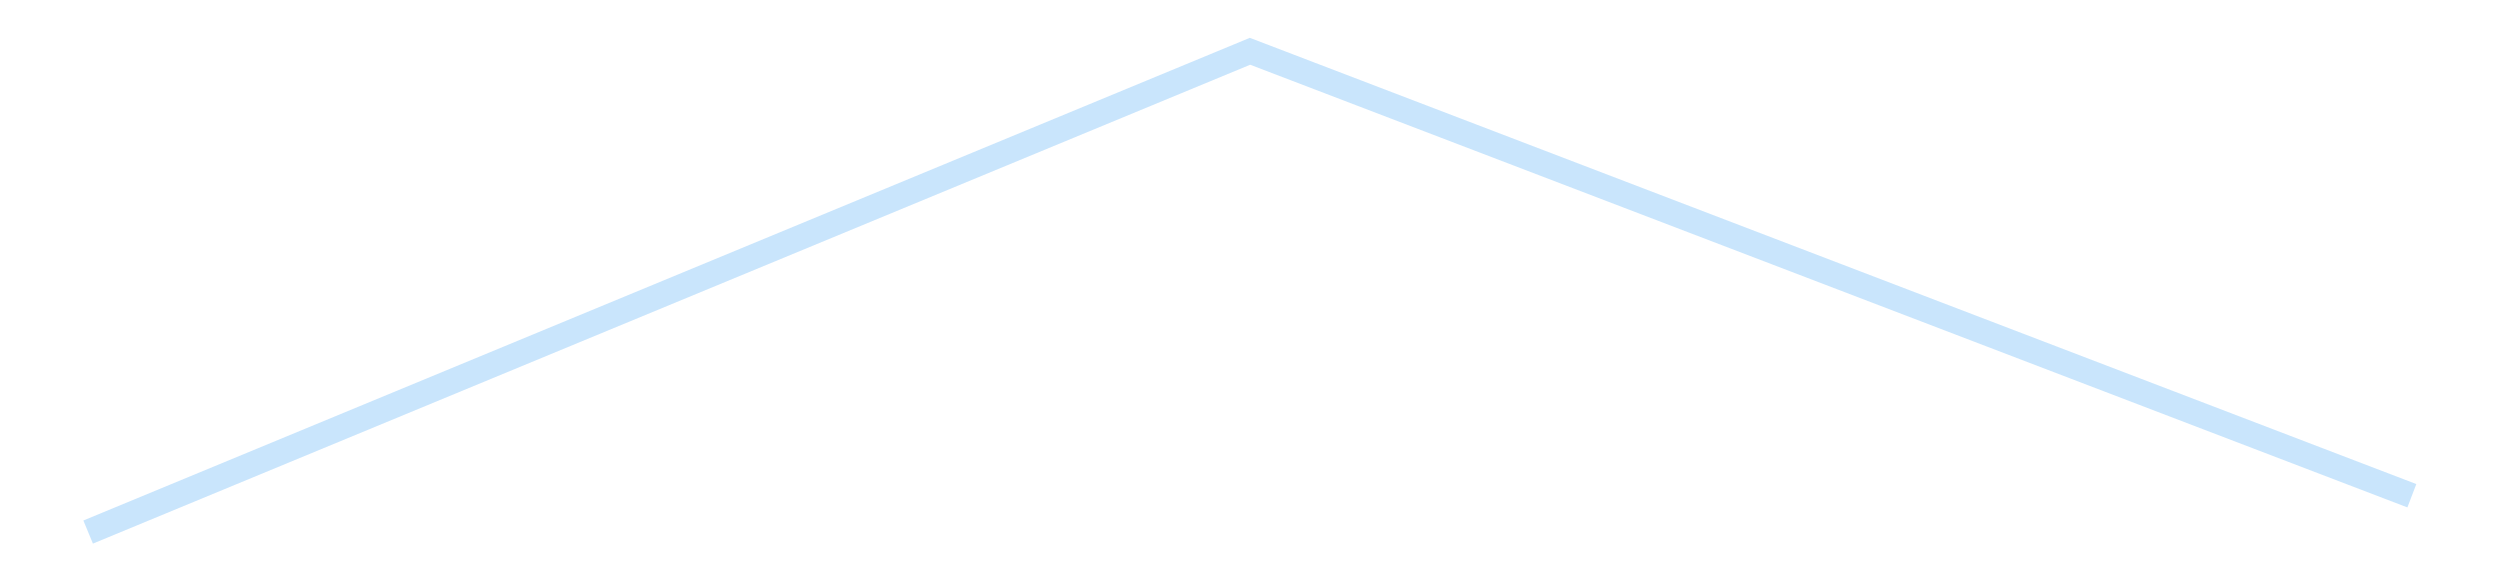 <?xml version='1.0' encoding='utf-8'?>
<svg xmlns="http://www.w3.org/2000/svg" xmlns:xlink="http://www.w3.org/1999/xlink" id="chart-75cf8c20-240f-452c-9f5b-71ad59e74539" class="pygal-chart pygal-sparkline" viewBox="0 0 300 70" width="300" height="70"><!--Generated with pygal 3.0.4 (lxml) ©Kozea 2012-2016 on 2025-08-24--><!--http://pygal.org--><!--http://github.com/Kozea/pygal--><defs><style type="text/css">#chart-75cf8c20-240f-452c-9f5b-71ad59e74539{-webkit-user-select:none;-webkit-font-smoothing:antialiased;font-family:Consolas,"Liberation Mono",Menlo,Courier,monospace}#chart-75cf8c20-240f-452c-9f5b-71ad59e74539 .title{font-family:Consolas,"Liberation Mono",Menlo,Courier,monospace;font-size:16px}#chart-75cf8c20-240f-452c-9f5b-71ad59e74539 .legends .legend text{font-family:Consolas,"Liberation Mono",Menlo,Courier,monospace;font-size:14px}#chart-75cf8c20-240f-452c-9f5b-71ad59e74539 .axis text{font-family:Consolas,"Liberation Mono",Menlo,Courier,monospace;font-size:10px}#chart-75cf8c20-240f-452c-9f5b-71ad59e74539 .axis text.major{font-family:Consolas,"Liberation Mono",Menlo,Courier,monospace;font-size:10px}#chart-75cf8c20-240f-452c-9f5b-71ad59e74539 .text-overlay text.value{font-family:Consolas,"Liberation Mono",Menlo,Courier,monospace;font-size:16px}#chart-75cf8c20-240f-452c-9f5b-71ad59e74539 .text-overlay text.label{font-family:Consolas,"Liberation Mono",Menlo,Courier,monospace;font-size:10px}#chart-75cf8c20-240f-452c-9f5b-71ad59e74539 .tooltip{font-family:Consolas,"Liberation Mono",Menlo,Courier,monospace;font-size:14px}#chart-75cf8c20-240f-452c-9f5b-71ad59e74539 text.no_data{font-family:Consolas,"Liberation Mono",Menlo,Courier,monospace;font-size:64px}
#chart-75cf8c20-240f-452c-9f5b-71ad59e74539{background-color:transparent}#chart-75cf8c20-240f-452c-9f5b-71ad59e74539 path,#chart-75cf8c20-240f-452c-9f5b-71ad59e74539 line,#chart-75cf8c20-240f-452c-9f5b-71ad59e74539 rect,#chart-75cf8c20-240f-452c-9f5b-71ad59e74539 circle{-webkit-transition:150ms;-moz-transition:150ms;transition:150ms}#chart-75cf8c20-240f-452c-9f5b-71ad59e74539 .graph &gt; .background{fill:transparent}#chart-75cf8c20-240f-452c-9f5b-71ad59e74539 .plot &gt; .background{fill:transparent}#chart-75cf8c20-240f-452c-9f5b-71ad59e74539 .graph{fill:rgba(0,0,0,.87)}#chart-75cf8c20-240f-452c-9f5b-71ad59e74539 text.no_data{fill:rgba(0,0,0,1)}#chart-75cf8c20-240f-452c-9f5b-71ad59e74539 .title{fill:rgba(0,0,0,1)}#chart-75cf8c20-240f-452c-9f5b-71ad59e74539 .legends .legend text{fill:rgba(0,0,0,.87)}#chart-75cf8c20-240f-452c-9f5b-71ad59e74539 .legends .legend:hover text{fill:rgba(0,0,0,1)}#chart-75cf8c20-240f-452c-9f5b-71ad59e74539 .axis .line{stroke:rgba(0,0,0,1)}#chart-75cf8c20-240f-452c-9f5b-71ad59e74539 .axis .guide.line{stroke:rgba(0,0,0,.54)}#chart-75cf8c20-240f-452c-9f5b-71ad59e74539 .axis .major.line{stroke:rgba(0,0,0,.87)}#chart-75cf8c20-240f-452c-9f5b-71ad59e74539 .axis text.major{fill:rgba(0,0,0,1)}#chart-75cf8c20-240f-452c-9f5b-71ad59e74539 .axis.y .guides:hover .guide.line,#chart-75cf8c20-240f-452c-9f5b-71ad59e74539 .line-graph .axis.x .guides:hover .guide.line,#chart-75cf8c20-240f-452c-9f5b-71ad59e74539 .stackedline-graph .axis.x .guides:hover .guide.line,#chart-75cf8c20-240f-452c-9f5b-71ad59e74539 .xy-graph .axis.x .guides:hover .guide.line{stroke:rgba(0,0,0,1)}#chart-75cf8c20-240f-452c-9f5b-71ad59e74539 .axis .guides:hover text{fill:rgba(0,0,0,1)}#chart-75cf8c20-240f-452c-9f5b-71ad59e74539 .reactive{fill-opacity:.7;stroke-opacity:.8;stroke-width:3}#chart-75cf8c20-240f-452c-9f5b-71ad59e74539 .ci{stroke:rgba(0,0,0,.87)}#chart-75cf8c20-240f-452c-9f5b-71ad59e74539 .reactive.active,#chart-75cf8c20-240f-452c-9f5b-71ad59e74539 .active .reactive{fill-opacity:.8;stroke-opacity:.9;stroke-width:4}#chart-75cf8c20-240f-452c-9f5b-71ad59e74539 .ci .reactive.active{stroke-width:1.5}#chart-75cf8c20-240f-452c-9f5b-71ad59e74539 .series text{fill:rgba(0,0,0,1)}#chart-75cf8c20-240f-452c-9f5b-71ad59e74539 .tooltip rect{fill:transparent;stroke:rgba(0,0,0,1);-webkit-transition:opacity 150ms;-moz-transition:opacity 150ms;transition:opacity 150ms}#chart-75cf8c20-240f-452c-9f5b-71ad59e74539 .tooltip .label{fill:rgba(0,0,0,.87)}#chart-75cf8c20-240f-452c-9f5b-71ad59e74539 .tooltip .label{fill:rgba(0,0,0,.87)}#chart-75cf8c20-240f-452c-9f5b-71ad59e74539 .tooltip .legend{font-size:.8em;fill:rgba(0,0,0,.54)}#chart-75cf8c20-240f-452c-9f5b-71ad59e74539 .tooltip .x_label{font-size:.6em;fill:rgba(0,0,0,1)}#chart-75cf8c20-240f-452c-9f5b-71ad59e74539 .tooltip .xlink{font-size:.5em;text-decoration:underline}#chart-75cf8c20-240f-452c-9f5b-71ad59e74539 .tooltip .value{font-size:1.5em}#chart-75cf8c20-240f-452c-9f5b-71ad59e74539 .bound{font-size:.5em}#chart-75cf8c20-240f-452c-9f5b-71ad59e74539 .max-value{font-size:.75em;fill:rgba(0,0,0,.54)}#chart-75cf8c20-240f-452c-9f5b-71ad59e74539 .map-element{fill:transparent;stroke:rgba(0,0,0,.54) !important}#chart-75cf8c20-240f-452c-9f5b-71ad59e74539 .map-element .reactive{fill-opacity:inherit;stroke-opacity:inherit}#chart-75cf8c20-240f-452c-9f5b-71ad59e74539 .color-0,#chart-75cf8c20-240f-452c-9f5b-71ad59e74539 .color-0 a:visited{stroke:#bbdefb;fill:#bbdefb}#chart-75cf8c20-240f-452c-9f5b-71ad59e74539 .text-overlay .color-0 text{fill:black}
#chart-75cf8c20-240f-452c-9f5b-71ad59e74539 text.no_data{text-anchor:middle}#chart-75cf8c20-240f-452c-9f5b-71ad59e74539 .guide.line{fill:none}#chart-75cf8c20-240f-452c-9f5b-71ad59e74539 .centered{text-anchor:middle}#chart-75cf8c20-240f-452c-9f5b-71ad59e74539 .title{text-anchor:middle}#chart-75cf8c20-240f-452c-9f5b-71ad59e74539 .legends .legend text{fill-opacity:1}#chart-75cf8c20-240f-452c-9f5b-71ad59e74539 .axis.x text{text-anchor:middle}#chart-75cf8c20-240f-452c-9f5b-71ad59e74539 .axis.x:not(.web) text[transform]{text-anchor:start}#chart-75cf8c20-240f-452c-9f5b-71ad59e74539 .axis.x:not(.web) text[transform].backwards{text-anchor:end}#chart-75cf8c20-240f-452c-9f5b-71ad59e74539 .axis.y text{text-anchor:end}#chart-75cf8c20-240f-452c-9f5b-71ad59e74539 .axis.y text[transform].backwards{text-anchor:start}#chart-75cf8c20-240f-452c-9f5b-71ad59e74539 .axis.y2 text{text-anchor:start}#chart-75cf8c20-240f-452c-9f5b-71ad59e74539 .axis.y2 text[transform].backwards{text-anchor:end}#chart-75cf8c20-240f-452c-9f5b-71ad59e74539 .axis .guide.line{stroke-dasharray:4,4;stroke:black}#chart-75cf8c20-240f-452c-9f5b-71ad59e74539 .axis .major.guide.line{stroke-dasharray:6,6;stroke:black}#chart-75cf8c20-240f-452c-9f5b-71ad59e74539 .horizontal .axis.y .guide.line,#chart-75cf8c20-240f-452c-9f5b-71ad59e74539 .horizontal .axis.y2 .guide.line,#chart-75cf8c20-240f-452c-9f5b-71ad59e74539 .vertical .axis.x .guide.line{opacity:0}#chart-75cf8c20-240f-452c-9f5b-71ad59e74539 .horizontal .axis.always_show .guide.line,#chart-75cf8c20-240f-452c-9f5b-71ad59e74539 .vertical .axis.always_show .guide.line{opacity:1 !important}#chart-75cf8c20-240f-452c-9f5b-71ad59e74539 .axis.y .guides:hover .guide.line,#chart-75cf8c20-240f-452c-9f5b-71ad59e74539 .axis.y2 .guides:hover .guide.line,#chart-75cf8c20-240f-452c-9f5b-71ad59e74539 .axis.x .guides:hover .guide.line{opacity:1}#chart-75cf8c20-240f-452c-9f5b-71ad59e74539 .axis .guides:hover text{opacity:1}#chart-75cf8c20-240f-452c-9f5b-71ad59e74539 .nofill{fill:none}#chart-75cf8c20-240f-452c-9f5b-71ad59e74539 .subtle-fill{fill-opacity:.2}#chart-75cf8c20-240f-452c-9f5b-71ad59e74539 .dot{stroke-width:1px;fill-opacity:1;stroke-opacity:1}#chart-75cf8c20-240f-452c-9f5b-71ad59e74539 .dot.active{stroke-width:5px}#chart-75cf8c20-240f-452c-9f5b-71ad59e74539 .dot.negative{fill:transparent}#chart-75cf8c20-240f-452c-9f5b-71ad59e74539 text,#chart-75cf8c20-240f-452c-9f5b-71ad59e74539 tspan{stroke:none !important}#chart-75cf8c20-240f-452c-9f5b-71ad59e74539 .series text.active{opacity:1}#chart-75cf8c20-240f-452c-9f5b-71ad59e74539 .tooltip rect{fill-opacity:.95;stroke-width:.5}#chart-75cf8c20-240f-452c-9f5b-71ad59e74539 .tooltip text{fill-opacity:1}#chart-75cf8c20-240f-452c-9f5b-71ad59e74539 .showable{visibility:hidden}#chart-75cf8c20-240f-452c-9f5b-71ad59e74539 .showable.shown{visibility:visible}#chart-75cf8c20-240f-452c-9f5b-71ad59e74539 .gauge-background{fill:rgba(229,229,229,1);stroke:none}#chart-75cf8c20-240f-452c-9f5b-71ad59e74539 .bg-lines{stroke:transparent;stroke-width:2px}</style><script type="text/javascript">window.pygal = window.pygal || {};window.pygal.config = window.pygal.config || {};window.pygal.config['75cf8c20-240f-452c-9f5b-71ad59e74539'] = {"allow_interruptions": false, "box_mode": "extremes", "classes": ["pygal-chart", "pygal-sparkline"], "css": ["file://style.css", "file://graph.css"], "defs": [], "disable_xml_declaration": false, "dots_size": 2.5, "dynamic_print_values": false, "explicit_size": true, "fill": false, "force_uri_protocol": "https", "formatter": null, "half_pie": false, "height": 70, "include_x_axis": false, "inner_radius": 0, "interpolate": null, "interpolation_parameters": {}, "interpolation_precision": 250, "inverse_y_axis": false, "js": [], "legend_at_bottom": false, "legend_at_bottom_columns": null, "legend_box_size": 12, "logarithmic": false, "margin": 5, "margin_bottom": null, "margin_left": null, "margin_right": null, "margin_top": null, "max_scale": 2, "min_scale": 1, "missing_value_fill_truncation": "x", "no_data_text": "", "no_prefix": false, "order_min": null, "pretty_print": false, "print_labels": false, "print_values": false, "print_values_position": "center", "print_zeroes": true, "range": null, "rounded_bars": null, "secondary_range": null, "show_dots": false, "show_legend": false, "show_minor_x_labels": true, "show_minor_y_labels": true, "show_only_major_dots": false, "show_x_guides": false, "show_x_labels": false, "show_y_guides": true, "show_y_labels": false, "spacing": 0, "stack_from_top": false, "strict": false, "stroke": true, "stroke_style": null, "style": {"background": "transparent", "ci_colors": [], "colors": ["#bbdefb"], "dot_opacity": "1", "font_family": "Consolas, \"Liberation Mono\", Menlo, Courier, monospace", "foreground": "rgba(0, 0, 0, .87)", "foreground_strong": "rgba(0, 0, 0, 1)", "foreground_subtle": "rgba(0, 0, 0, .54)", "guide_stroke_color": "black", "guide_stroke_dasharray": "4,4", "label_font_family": "Consolas, \"Liberation Mono\", Menlo, Courier, monospace", "label_font_size": 10, "legend_font_family": "Consolas, \"Liberation Mono\", Menlo, Courier, monospace", "legend_font_size": 14, "major_guide_stroke_color": "black", "major_guide_stroke_dasharray": "6,6", "major_label_font_family": "Consolas, \"Liberation Mono\", Menlo, Courier, monospace", "major_label_font_size": 10, "no_data_font_family": "Consolas, \"Liberation Mono\", Menlo, Courier, monospace", "no_data_font_size": 64, "opacity": ".7", "opacity_hover": ".8", "plot_background": "transparent", "stroke_opacity": ".8", "stroke_opacity_hover": ".9", "stroke_width": 3, "stroke_width_hover": "4", "title_font_family": "Consolas, \"Liberation Mono\", Menlo, Courier, monospace", "title_font_size": 16, "tooltip_font_family": "Consolas, \"Liberation Mono\", Menlo, Courier, monospace", "tooltip_font_size": 14, "transition": "150ms", "value_background": "rgba(229, 229, 229, 1)", "value_colors": [], "value_font_family": "Consolas, \"Liberation Mono\", Menlo, Courier, monospace", "value_font_size": 16, "value_label_font_family": "Consolas, \"Liberation Mono\", Menlo, Courier, monospace", "value_label_font_size": 10}, "title": null, "tooltip_border_radius": 0, "tooltip_fancy_mode": true, "truncate_label": null, "truncate_legend": null, "width": 300, "x_label_rotation": 0, "x_labels": null, "x_labels_major": null, "x_labels_major_count": null, "x_labels_major_every": null, "x_title": null, "xrange": null, "y_label_rotation": 0, "y_labels": null, "y_labels_major": null, "y_labels_major_count": null, "y_labels_major_every": null, "y_title": null, "zero": 0, "legends": [""]}</script></defs><title>Pygal</title><g class="graph line-graph vertical"><rect x="0" y="0" width="300" height="70" class="background"/><g transform="translate(5, 5)" class="plot"><rect x="0" y="0" width="290" height="60" class="background"/><g class="series serie-0 color-0"><path d="M5.577 58.846 L145 1.154 284.423 54.489" class="line reactive nofill"/></g></g><g class="titles"/><g transform="translate(5, 5)" class="plot overlay"><g class="series serie-0 color-0"/></g><g transform="translate(5, 5)" class="plot text-overlay"><g class="series serie-0 color-0"/></g><g transform="translate(5, 5)" class="plot tooltip-overlay"><g transform="translate(0 0)" style="opacity: 0" class="tooltip"><rect rx="0" ry="0" width="0" height="0" class="tooltip-box"/><g class="text"/></g></g></g></svg>